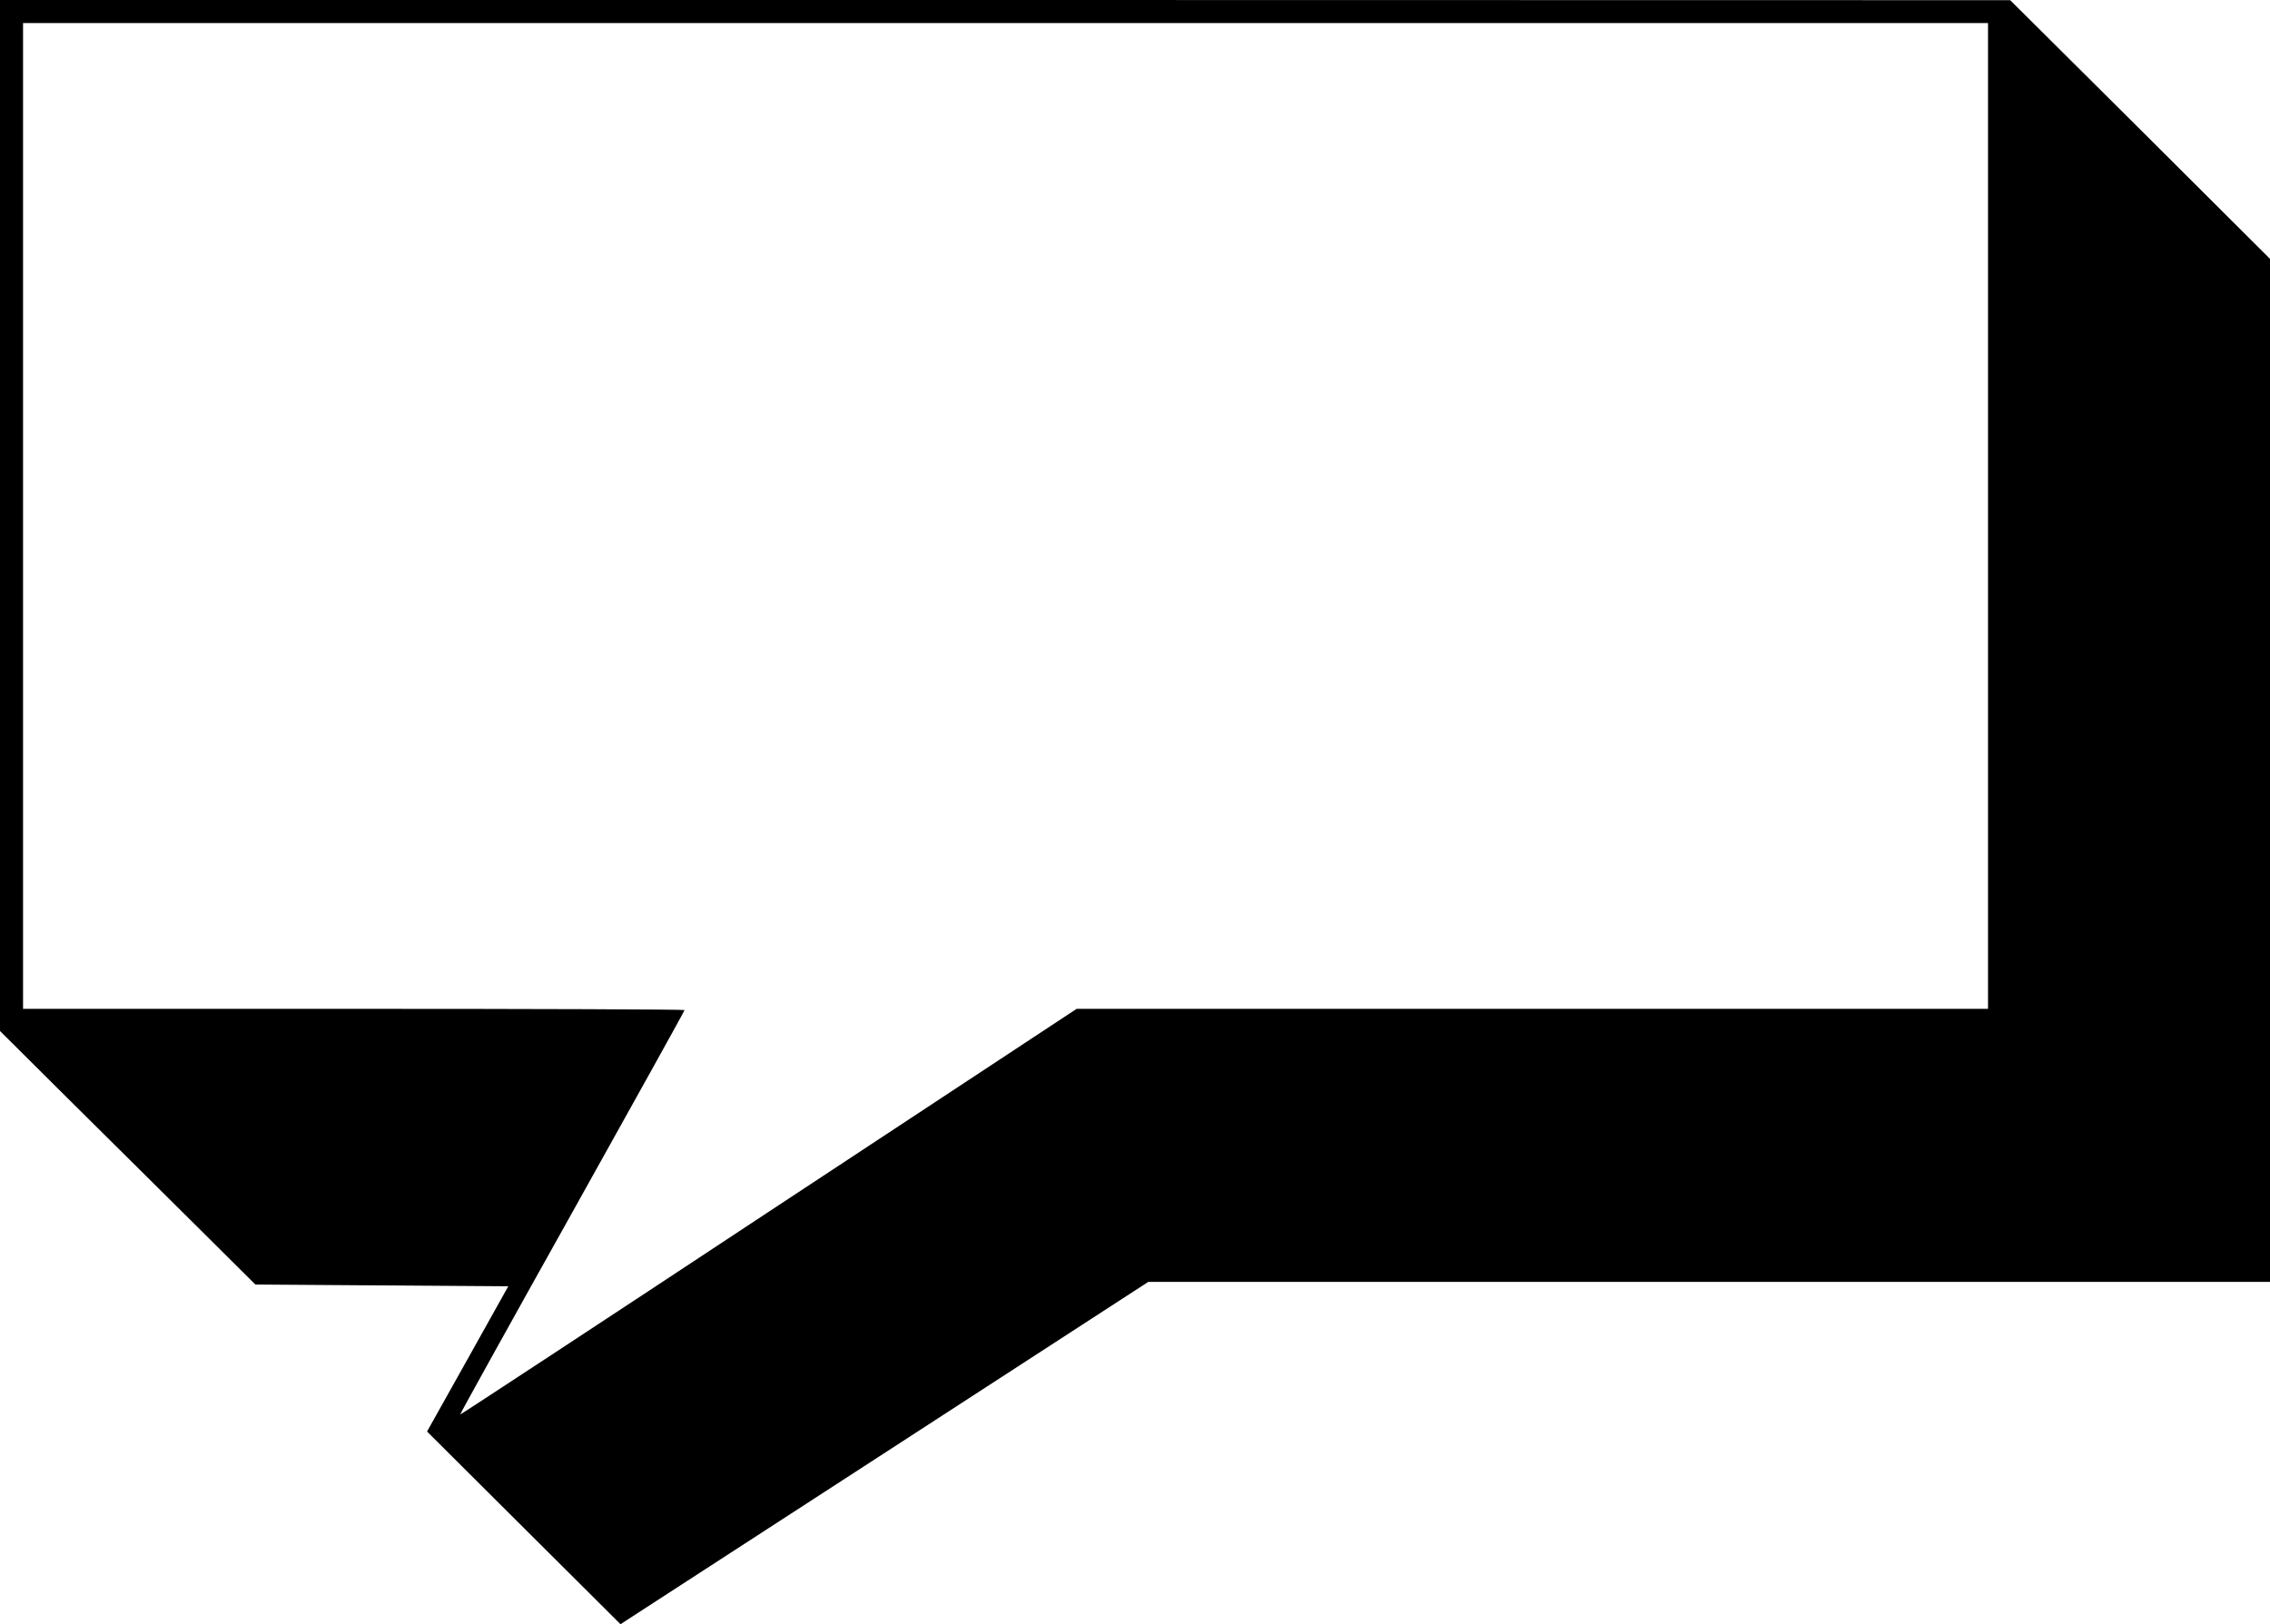 <svg version="1.0" xmlns="http://www.w3.org/2000/svg"
 width="1280pt" height="916pt" viewBox="0 0 1280 916"
 preserveAspectRatio="xMidYMid meet"><g transform="translate(0,916) scale(0.1,-0.1)"
fill="#000000" stroke="none">
<path d="M0 6252 l0 -2907 377 -375 c208 -206 532 -528 721 -715 l342 -340
713 -5 713 -5 -229 -410 -229 -409 546 -544 545 -543 38 25 c21 14 691 448
1488 965 l1450 941 3163 0 3162 0 0 2885 0 2885 -732 730 -733 729 -5667 1
-5668 0 0 -2908z m11210 -2 l0 -2780 -2569 0 -2570 0 -1737 -1145 c-955 -631
-1738 -1145 -1739 -1143 -2 2 282 514 631 1138 348 624 634 1138 634 1143 0 4
-839 7 -1865 7 l-1865 0 0 2780 0 2780 5540 0 5540 0 0 -2780z"/>
</g>
</svg>
